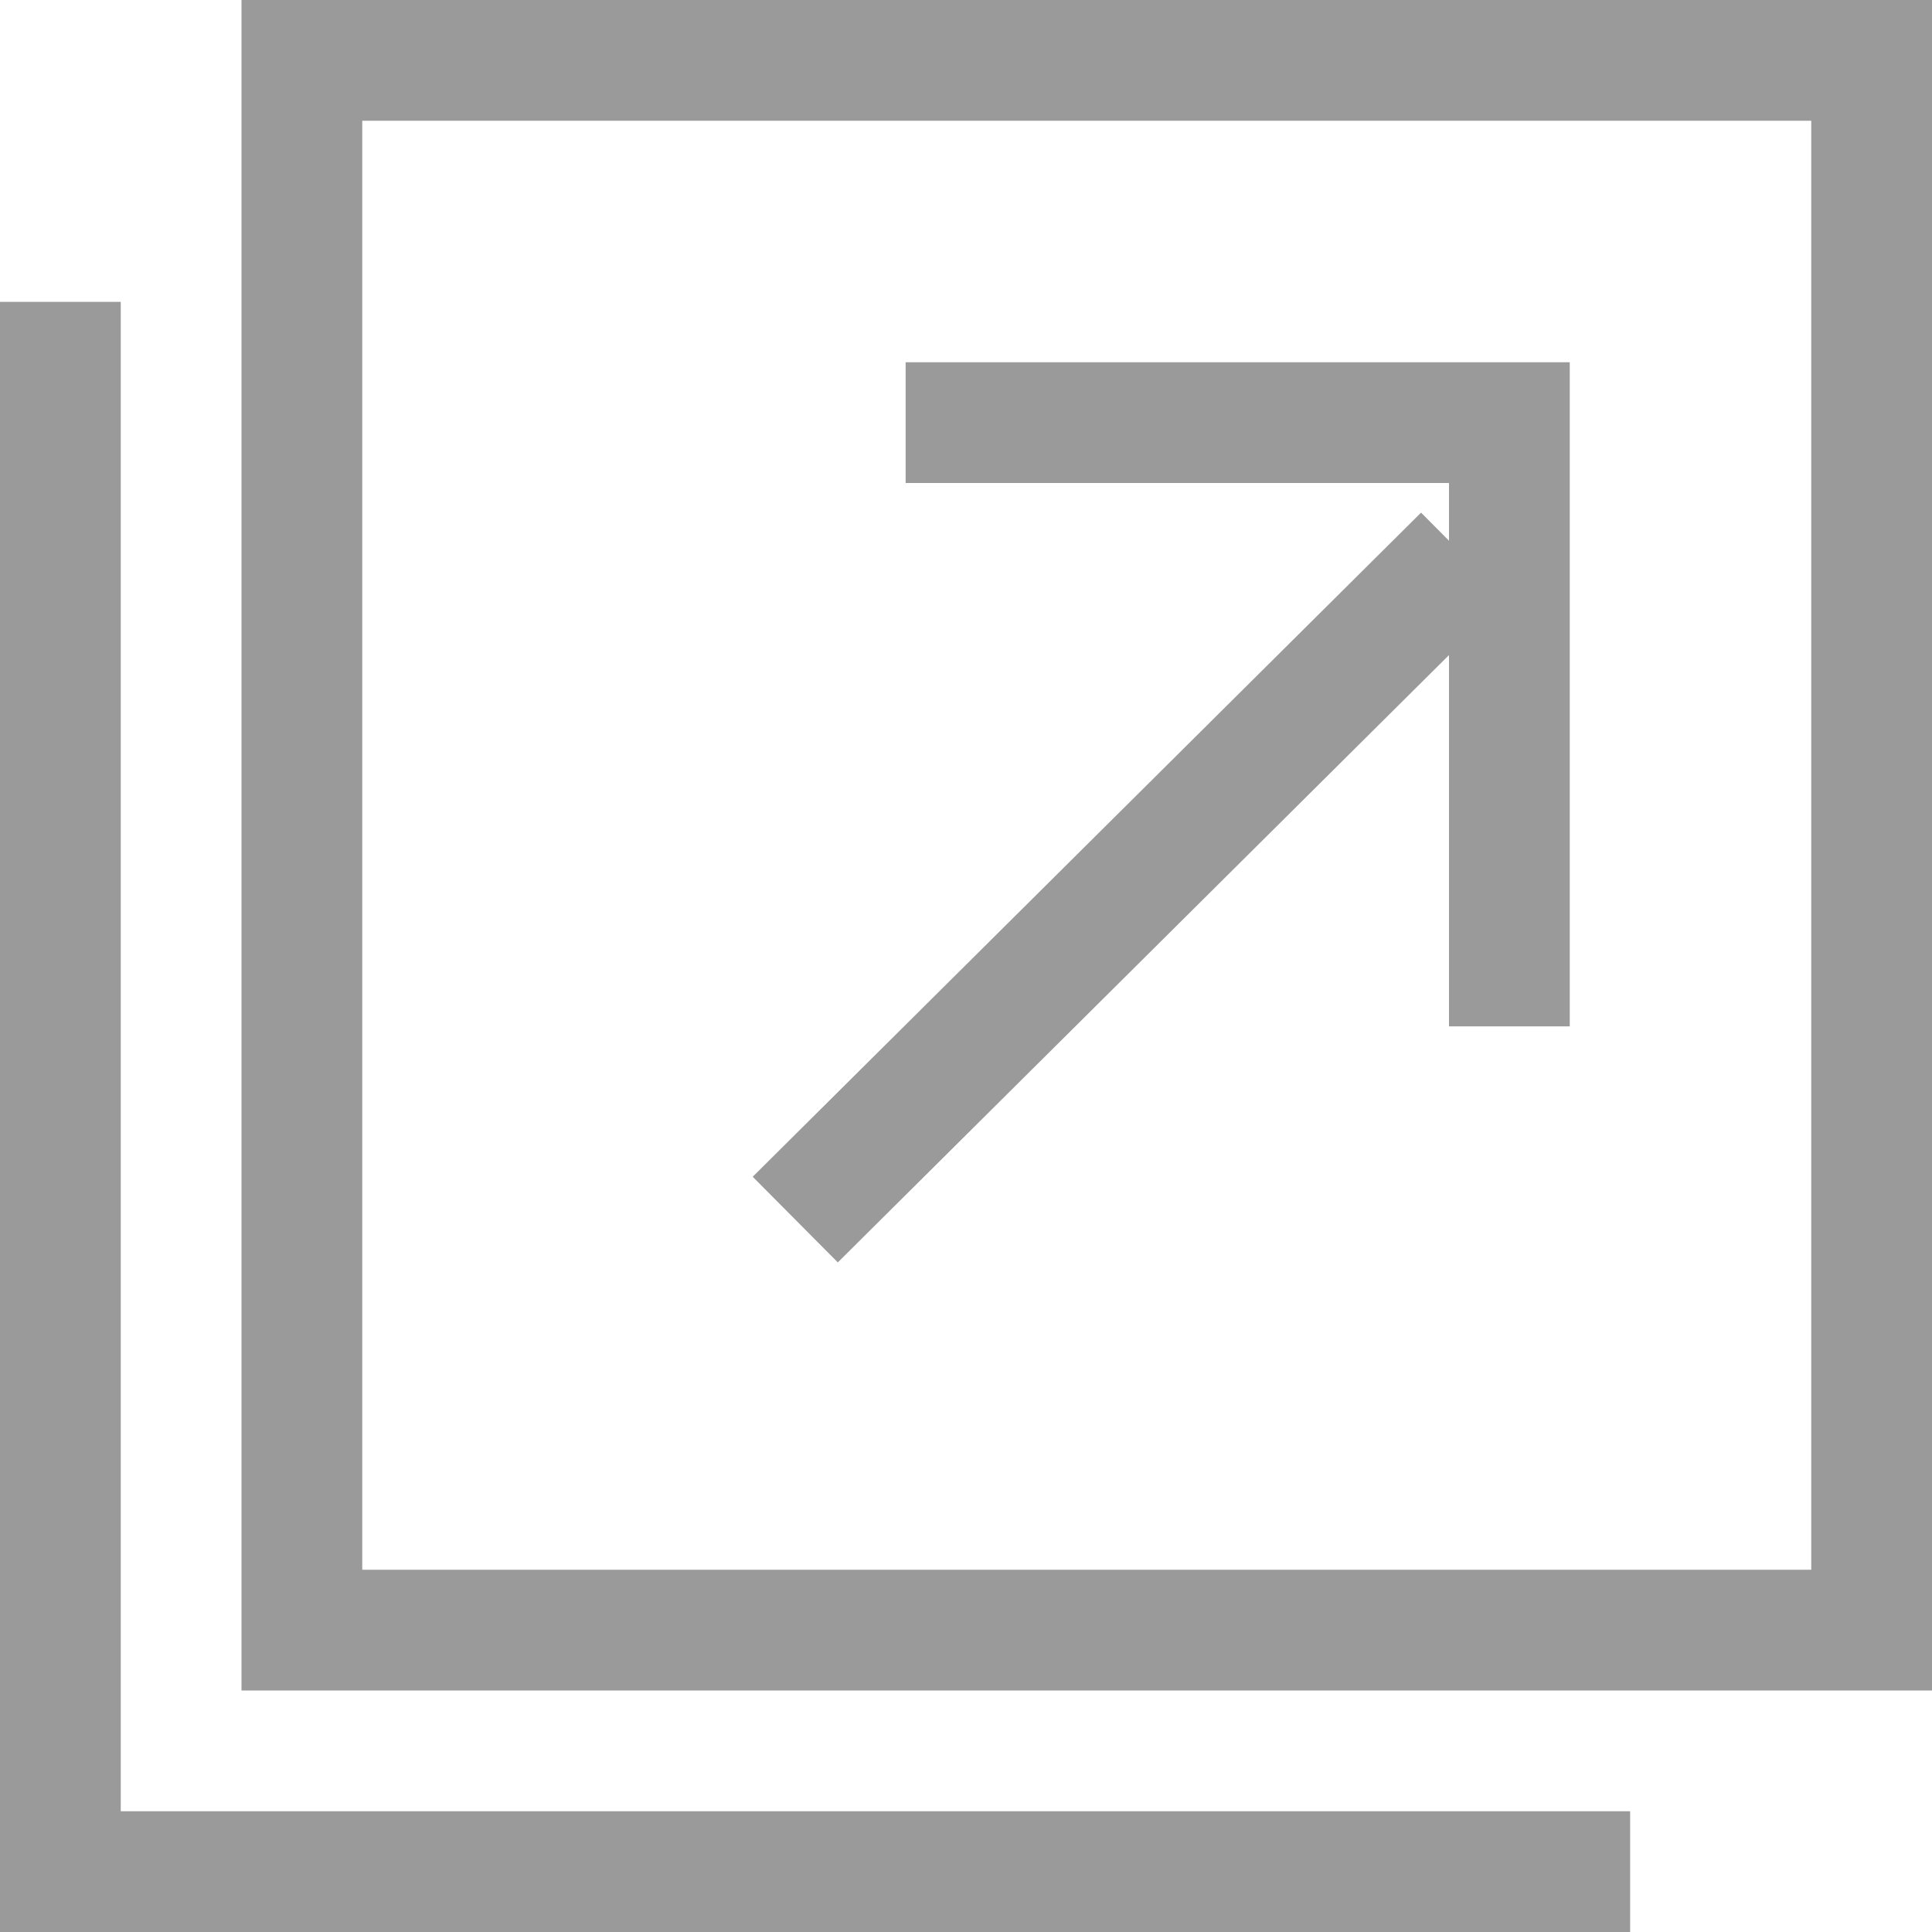 <svg xmlns="http://www.w3.org/2000/svg" xmlns:xlink="http://www.w3.org/1999/xlink" width="16" height="16" viewBox="0 0 16 16">
  <defs>
    <style>
      .cls-1 {
        opacity: 0.6;
        filter: url(#filter);
      }

      .cls-2, .cls-3 {
        fill: none;
        stroke: #565656;
        stroke-width: 1px;
      }

      .cls-3 {
        fill-rule: evenodd;
      }
    </style>
    <filter id="filter" filterUnits="userSpaceOnUse">
      <feFlood result="flood" flood-color="#719c99"/>
      <feComposite result="composite" operator="in" in2="SourceGraphic"/>
      <feBlend result="blend" in2="SourceGraphic"/>
    </filter>
  </defs>
  <g id="外部アイコン" class="cls-1">
    <rect id="LN" class="cls-2" x="2.5" y="0.5" width="13" height="13"/>
    <path id="LN-2" data-name="LN" class="cls-3" d="M248,12849H235v-13" transform="translate(-234.5 -12833.5)"/>
    <path id="LN-3" data-name="LN" class="cls-3" d="M242,12837h5v5" transform="translate(-234.5 -12833.5)"/>
    <path id="LN-4" data-name="LN" class="cls-3" d="M246.621,12838.1l-5.535,5.5" transform="translate(-234.5 -12833.5)"/>
  </g>
</svg>
